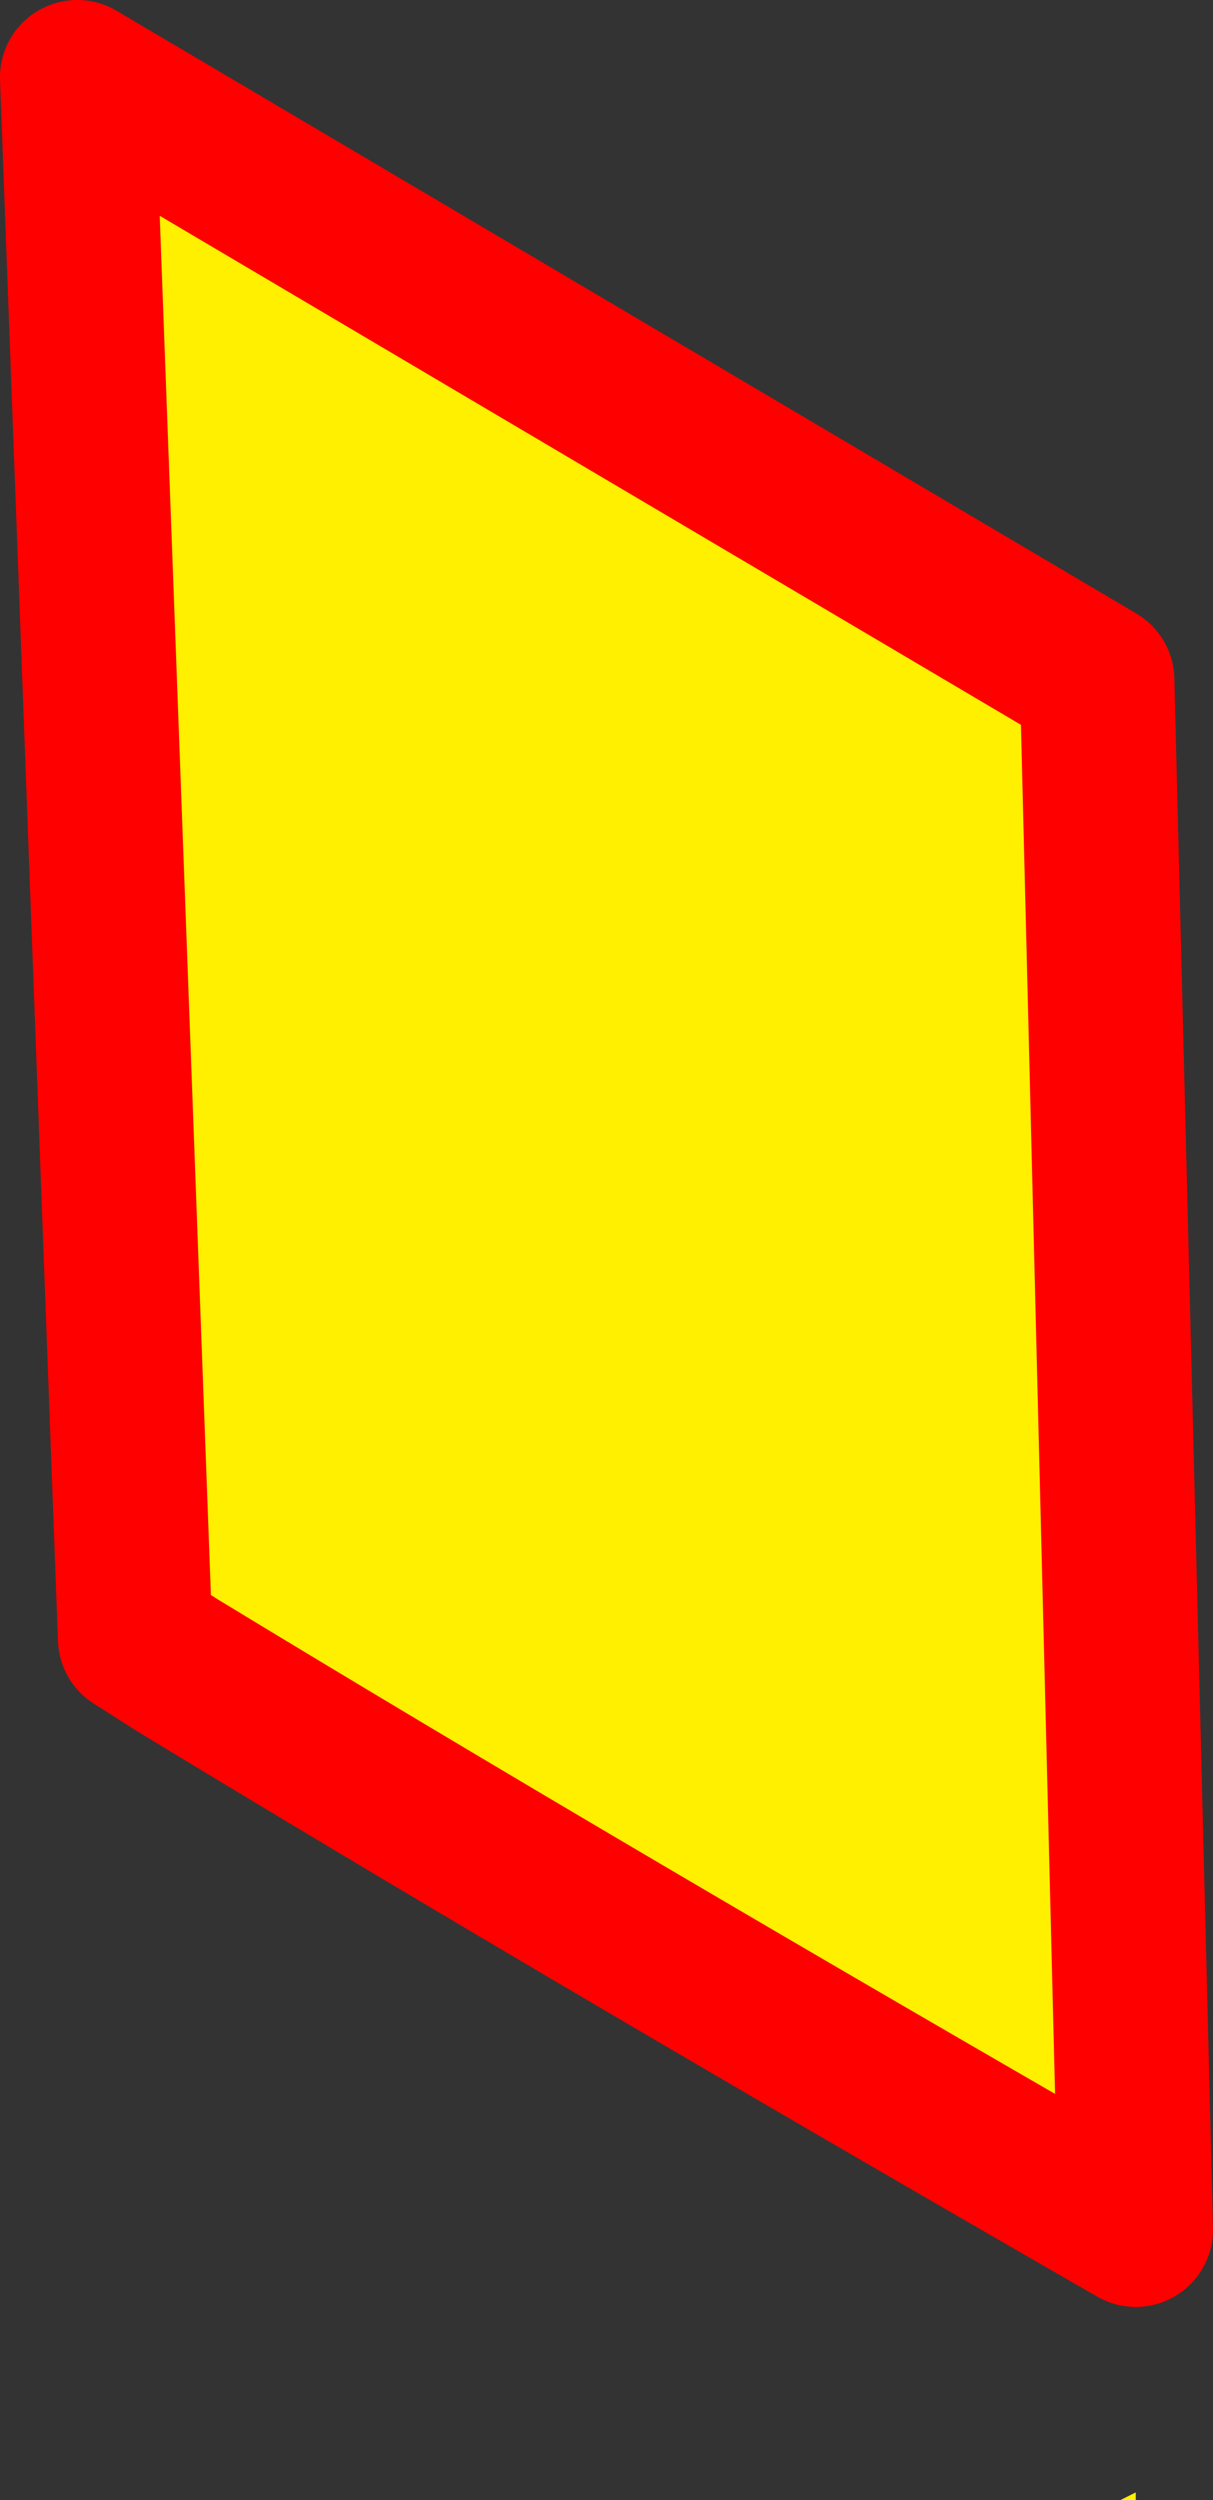 <?xml version="1.0" encoding="UTF-8" standalone="no"?>
<svg xmlns:xlink="http://www.w3.org/1999/xlink" height="32.35px" width="15.7px" xmlns="http://www.w3.org/2000/svg">
  <rect width="100%" height="100%" fill="#333333" stroke="none"/>
  <g transform="matrix(1.0, 0.0, 0.0, 1.0, 4.95, 58.35)">
    <path d="M9.75 -26.0 L9.55 -26.0 9.75 -26.1 9.75 -26.0 M-3.2 -37.15 L-3.95 -57.35 9.25 -49.55 9.75 -29.5 Q2.45 -33.7 -2.65 -36.8 L-3.2 -37.4 -3.2 -37.15 -3.2 -37.4 -3.2 -37.15 -3.2 -35.95 -3.2 -37.15" fill="#fff000" fill-rule="evenodd" stroke="none"/>
    <path d="M-3.2 -37.4 L-2.65 -36.8 -3.2 -37.15 -3.2 -37.4" fill="#ffffff" fill-rule="evenodd" stroke="none"/>
    <path d="M-2.65 -36.8 Q2.45 -33.7 9.75 -29.5 L9.25 -49.55 -3.95 -57.35 -3.2 -37.15 -3.2 -37.4 -3.2 -37.15 -2.65 -36.8 Z" fill="none" stroke="#ff0000" stroke-linecap="round" stroke-linejoin="round" stroke-width="2.0"/>
  </g>
</svg>
